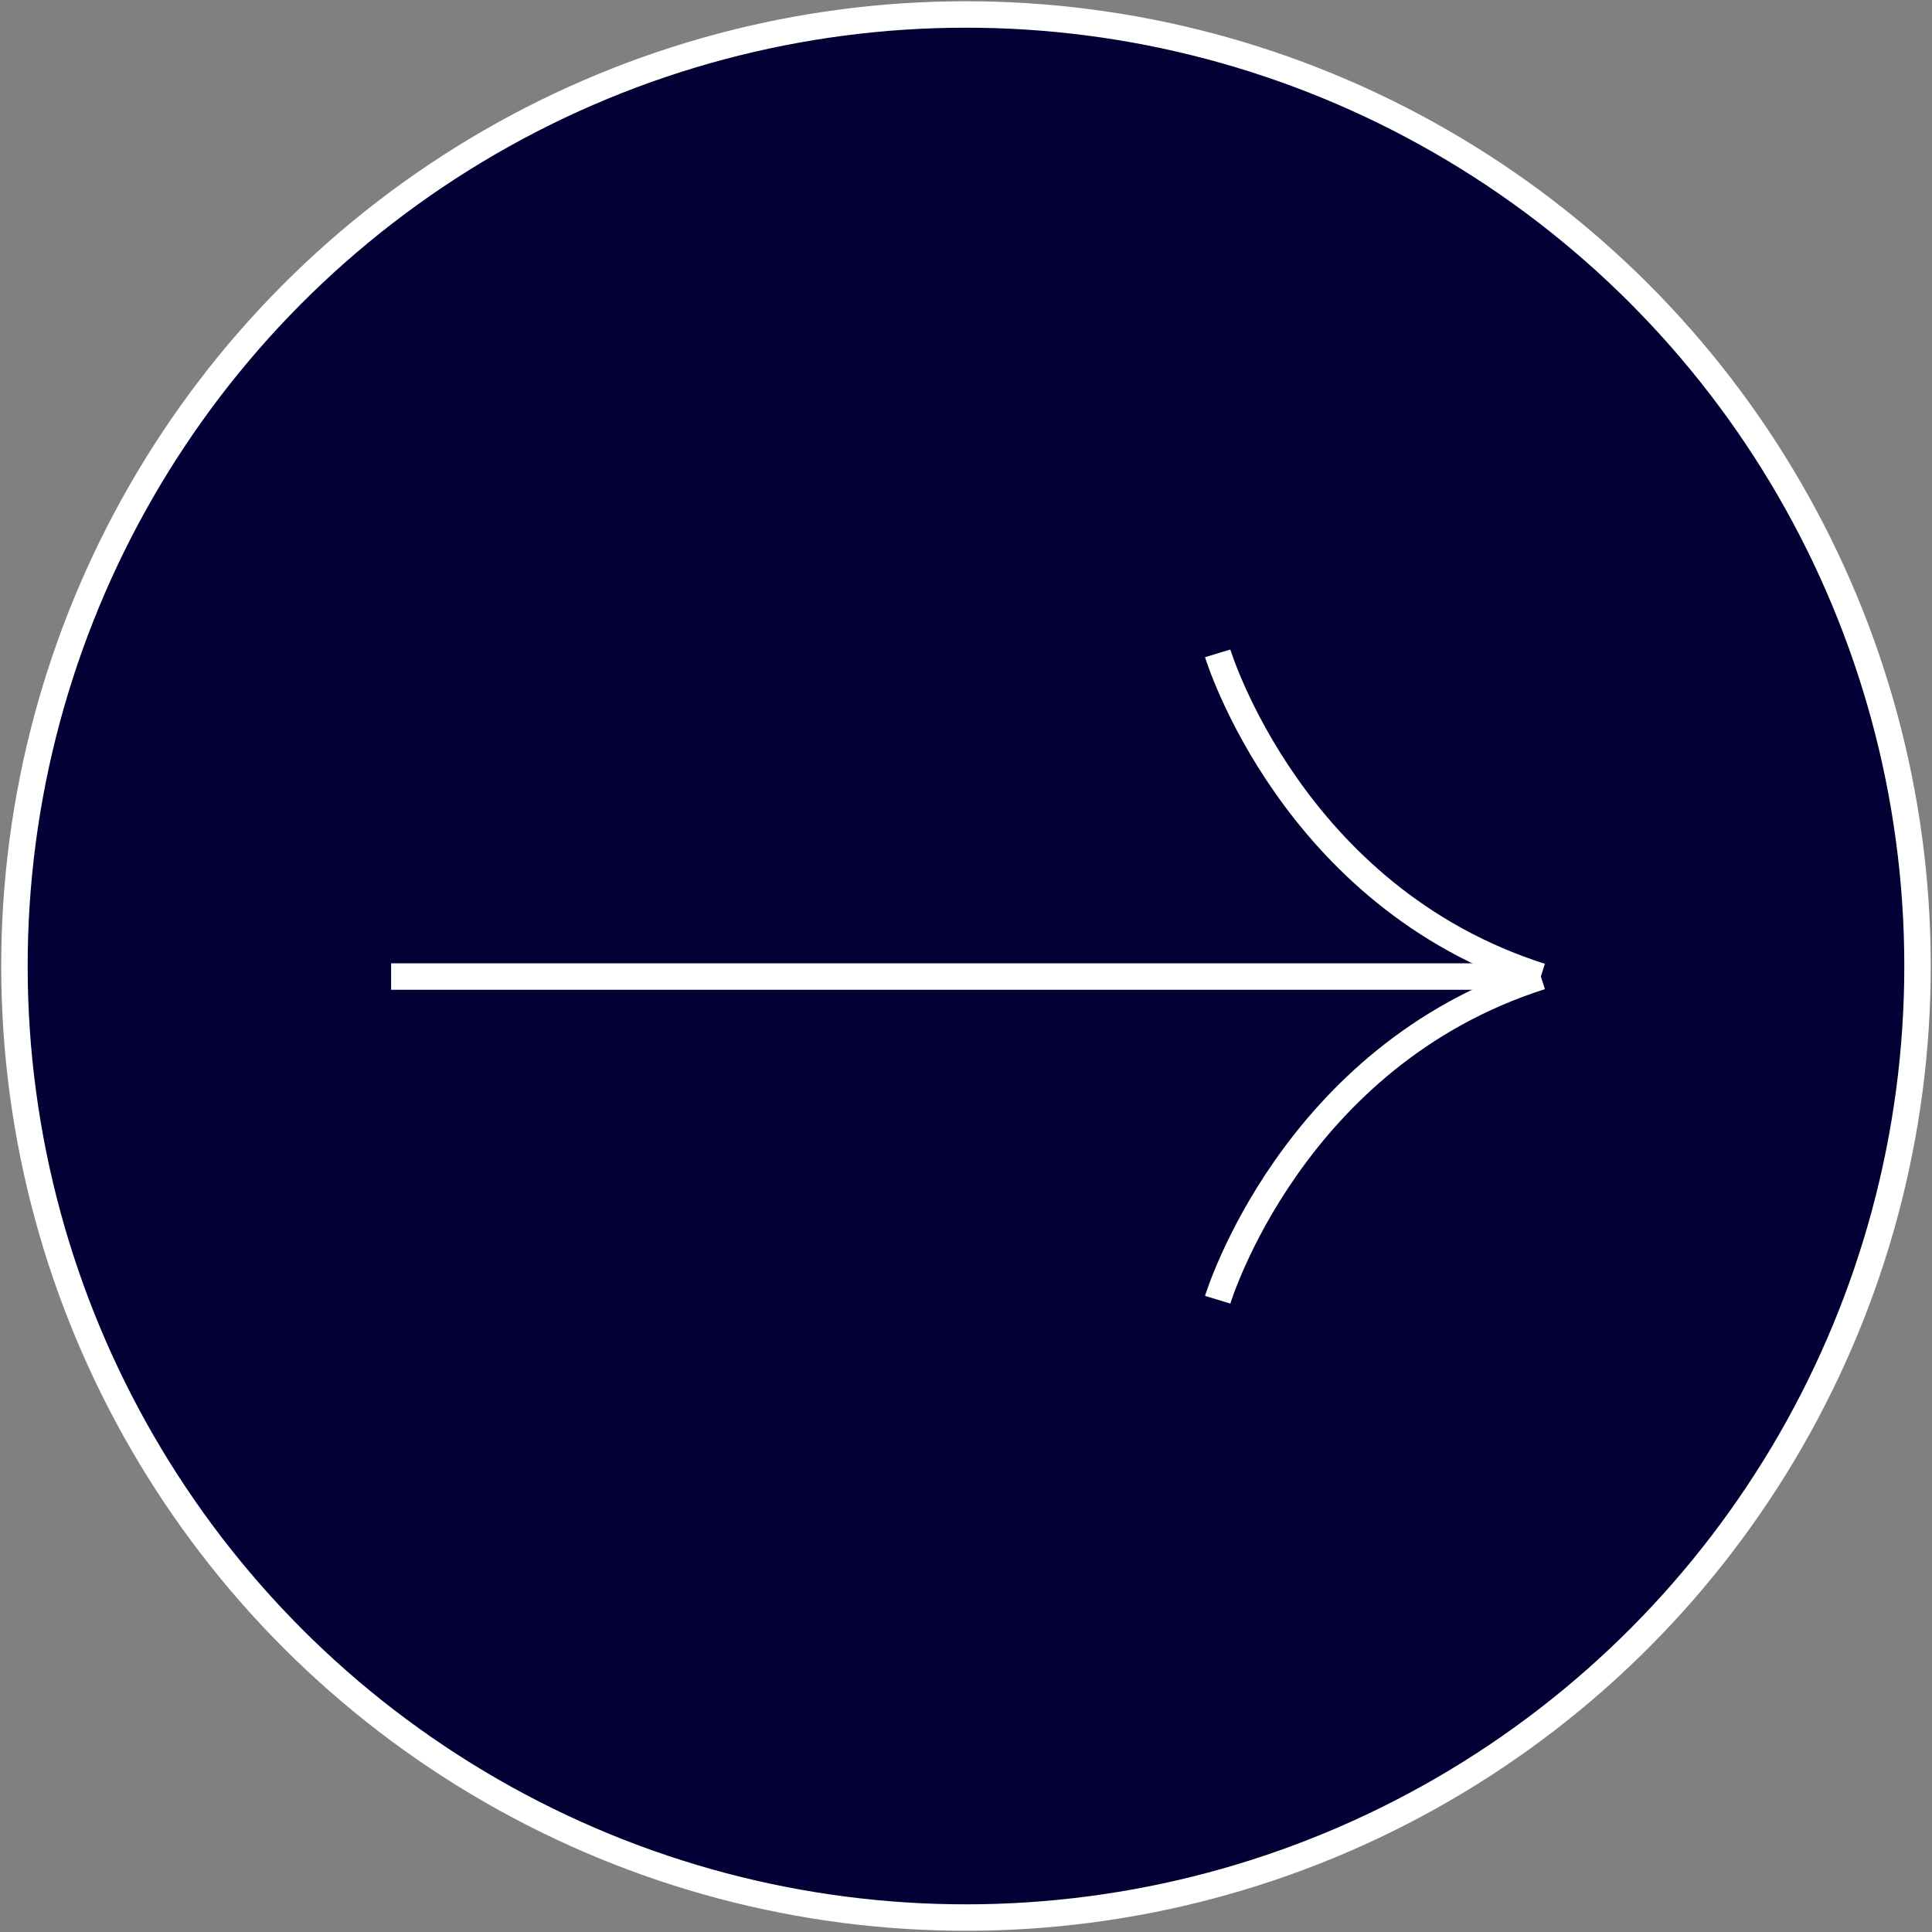 <svg xmlns="http://www.w3.org/2000/svg" width="73.043" height="73.043" viewBox="0 0 73.043 73.043">
  <rect x="0" y="0" width="73.043" height="73.043" fill="#808080" stroke="none"/>
  <g id="Group_289" data-name="Group 289" transform="translate(-923.479 -522.776)">
    <g id="Group_281" data-name="Group 281" transform="translate(0 -69.661)">
      <circle id="Ellipse_2" data-name="Ellipse 2" cx="35.975" cy="35.975" r="35.975" transform="translate(923.979 593.03) rotate(-0.073)" fill="#030035" stroke="#fff" stroke-miterlimit="10" stroke-width="1"/>
      <g id="Group_128" data-name="Group 128" transform="translate(938.266 617.138)">
        <path id="Path_114" data-name="Path 114" d="M111.555,38.486S114.348,47.7,123.774,50.7" transform="translate(-80.305 -38.486)" fill="none" stroke="#fff" stroke-miterlimit="10" stroke-width="1"/>
        <path id="Path_115" data-name="Path 115" d="M111.555,117.479s2.793-9.216,12.219-12.219" transform="translate(-80.305 -93.041)" fill="none" stroke="#fff" stroke-miterlimit="10" stroke-width="1"/>
        <line id="Line_1" data-name="Line 1" x1="43.468" transform="translate(0 12.219)" fill="none" stroke="#fff" stroke-miterlimit="10" stroke-width="1"/>
      </g>
    </g>
  </g>
</svg>
